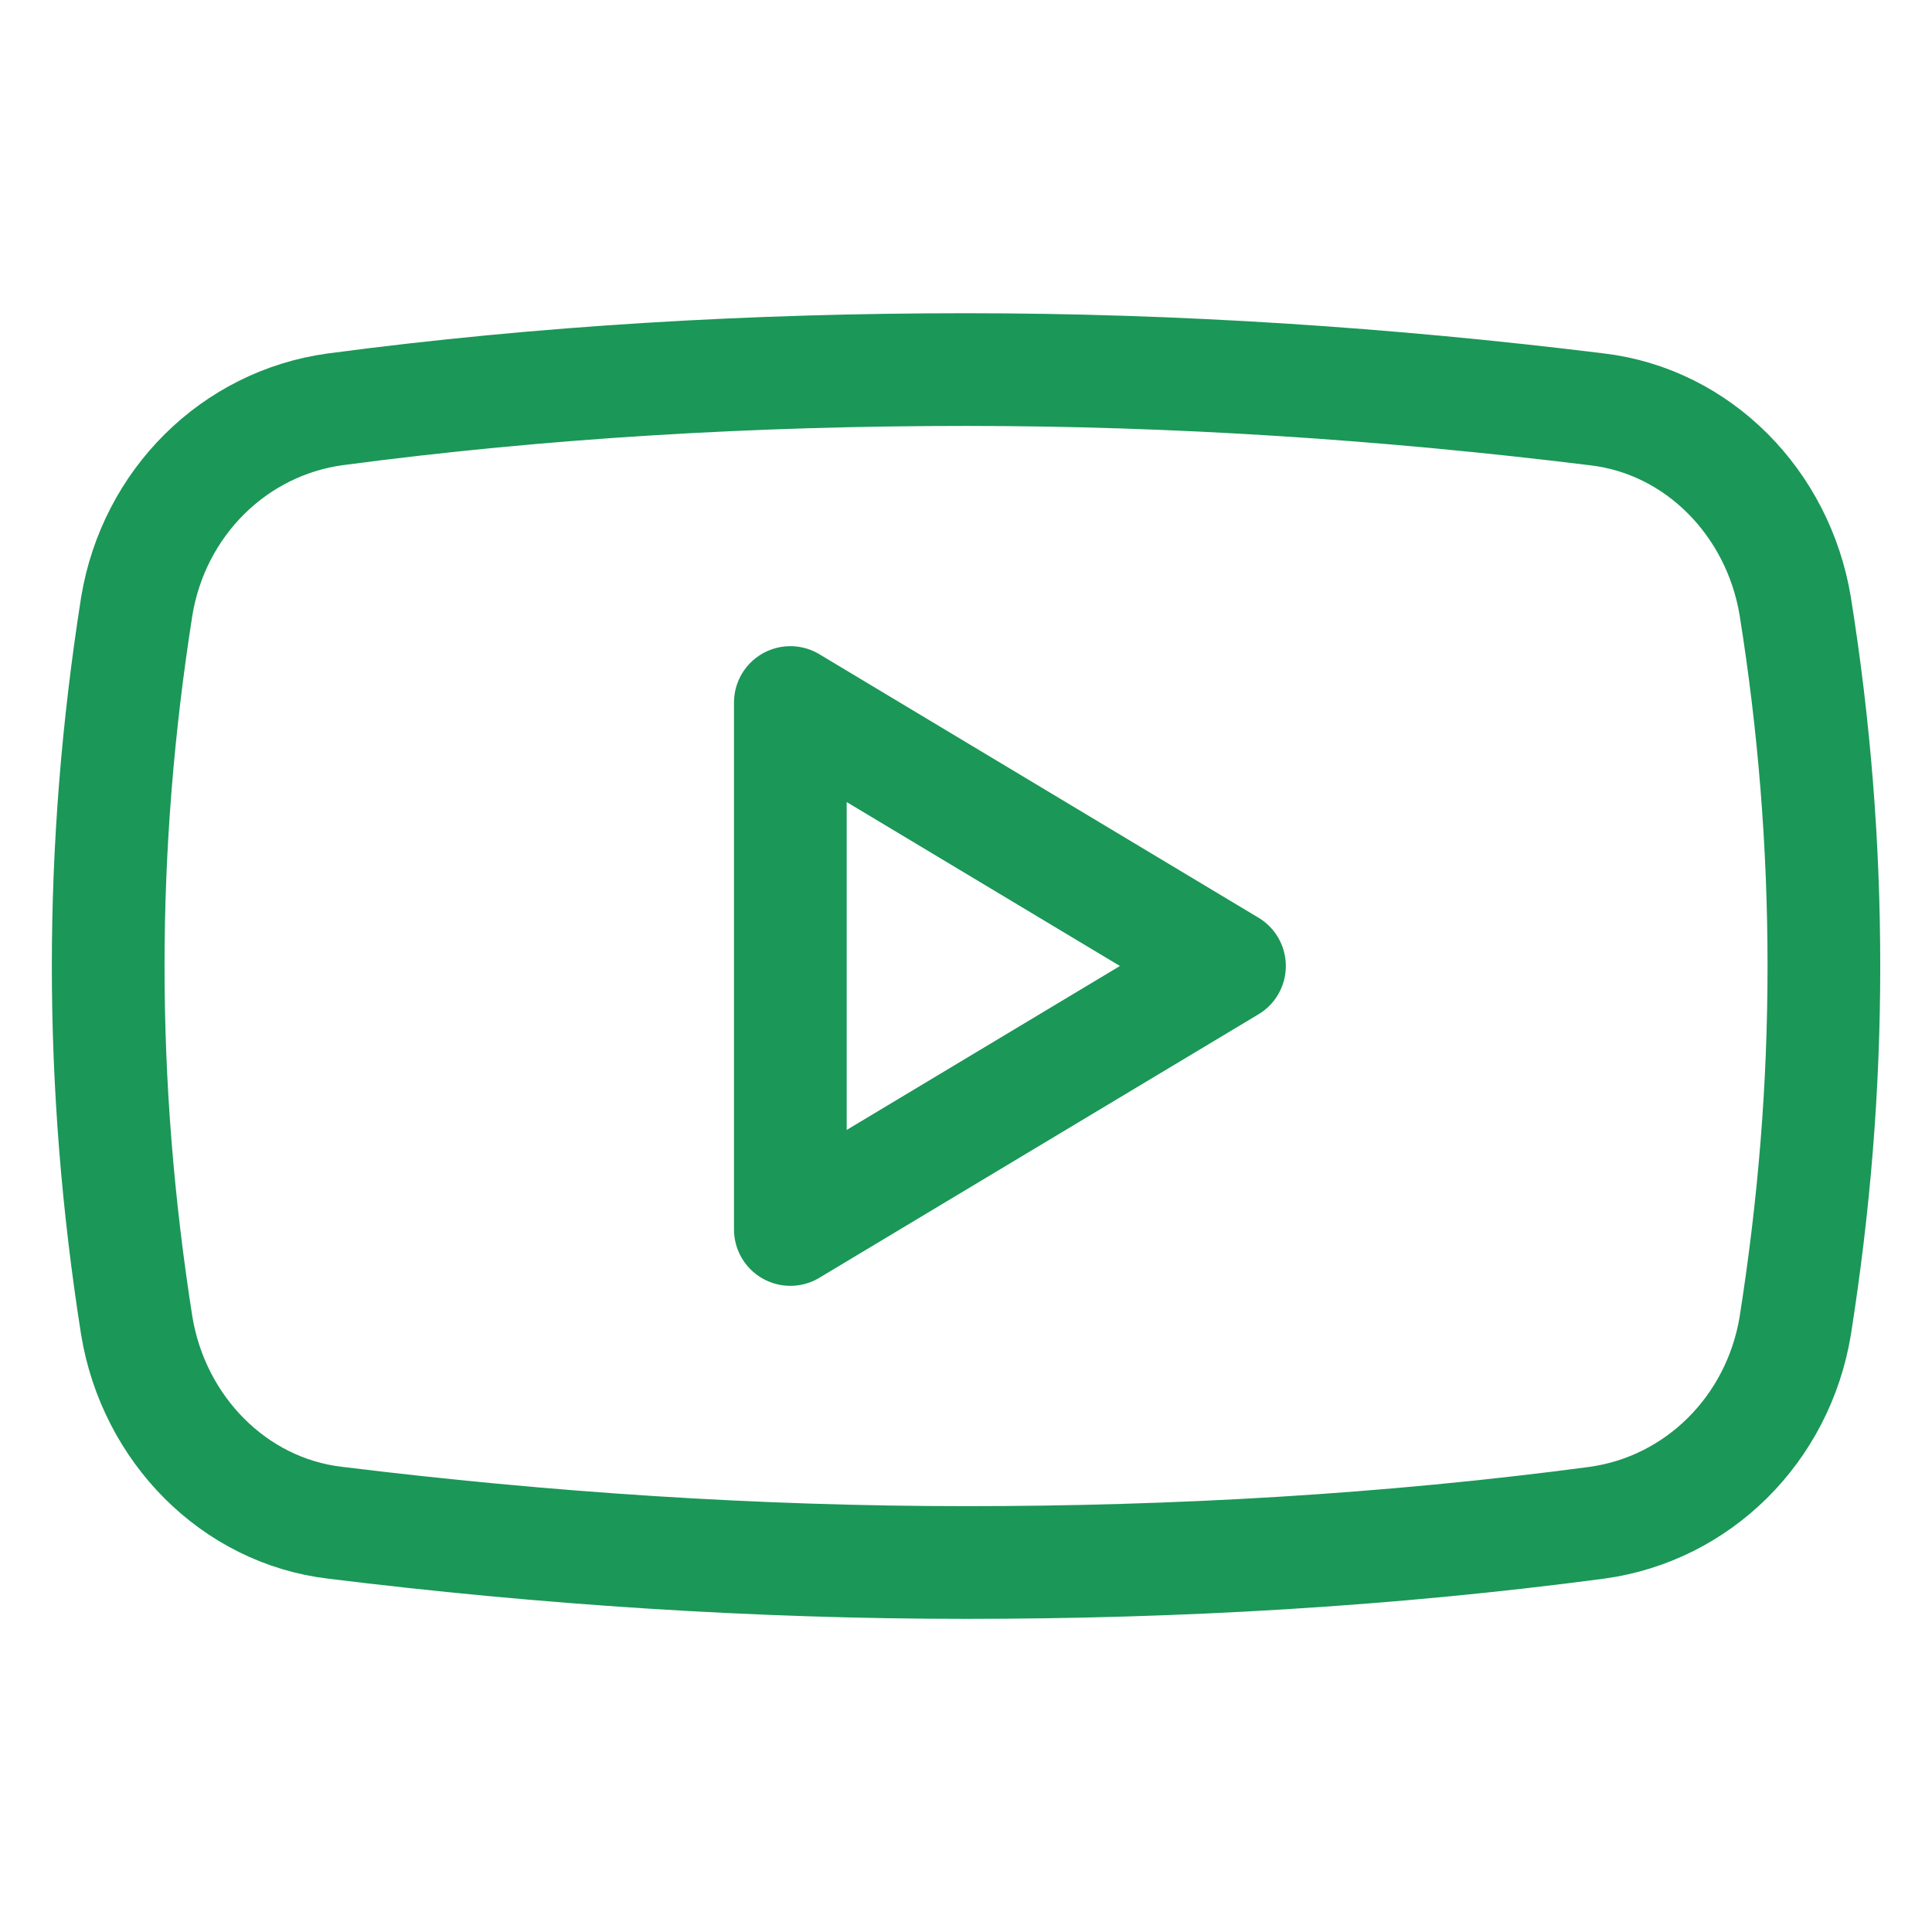 <svg width="24" height="24" viewBox="0 0 24 24" fill="none" xmlns="http://www.w3.org/2000/svg">
<path d="M4.162 5.085C6.767 4.739 9.395 4.591 12 4.591C14.605 4.591 17.234 4.764 19.838 5.085C21.094 5.233 22.088 6.245 22.301 7.53C22.538 9.012 22.657 10.493 22.657 12C22.657 13.507 22.538 14.964 22.301 16.471C22.088 17.755 21.094 18.743 19.838 18.916C17.234 19.262 14.605 19.41 12 19.41C9.395 19.41 6.767 19.237 4.162 18.916C2.907 18.768 1.912 17.755 1.699 16.471C1.462 14.964 1.344 13.482 1.344 12C1.344 10.518 1.462 9.036 1.699 7.53C1.912 6.245 2.907 5.258 4.162 5.085Z" stroke="#1b9758" stroke-width="1.4" stroke-miterlimit="10"/>
<path d="M15.273 12L9.818 8.727V15.273L15.273 12Z" stroke="#1b9758" stroke-width="1.4" stroke-miterlimit="10" stroke-linecap="round" stroke-linejoin="round"/>
</svg>
